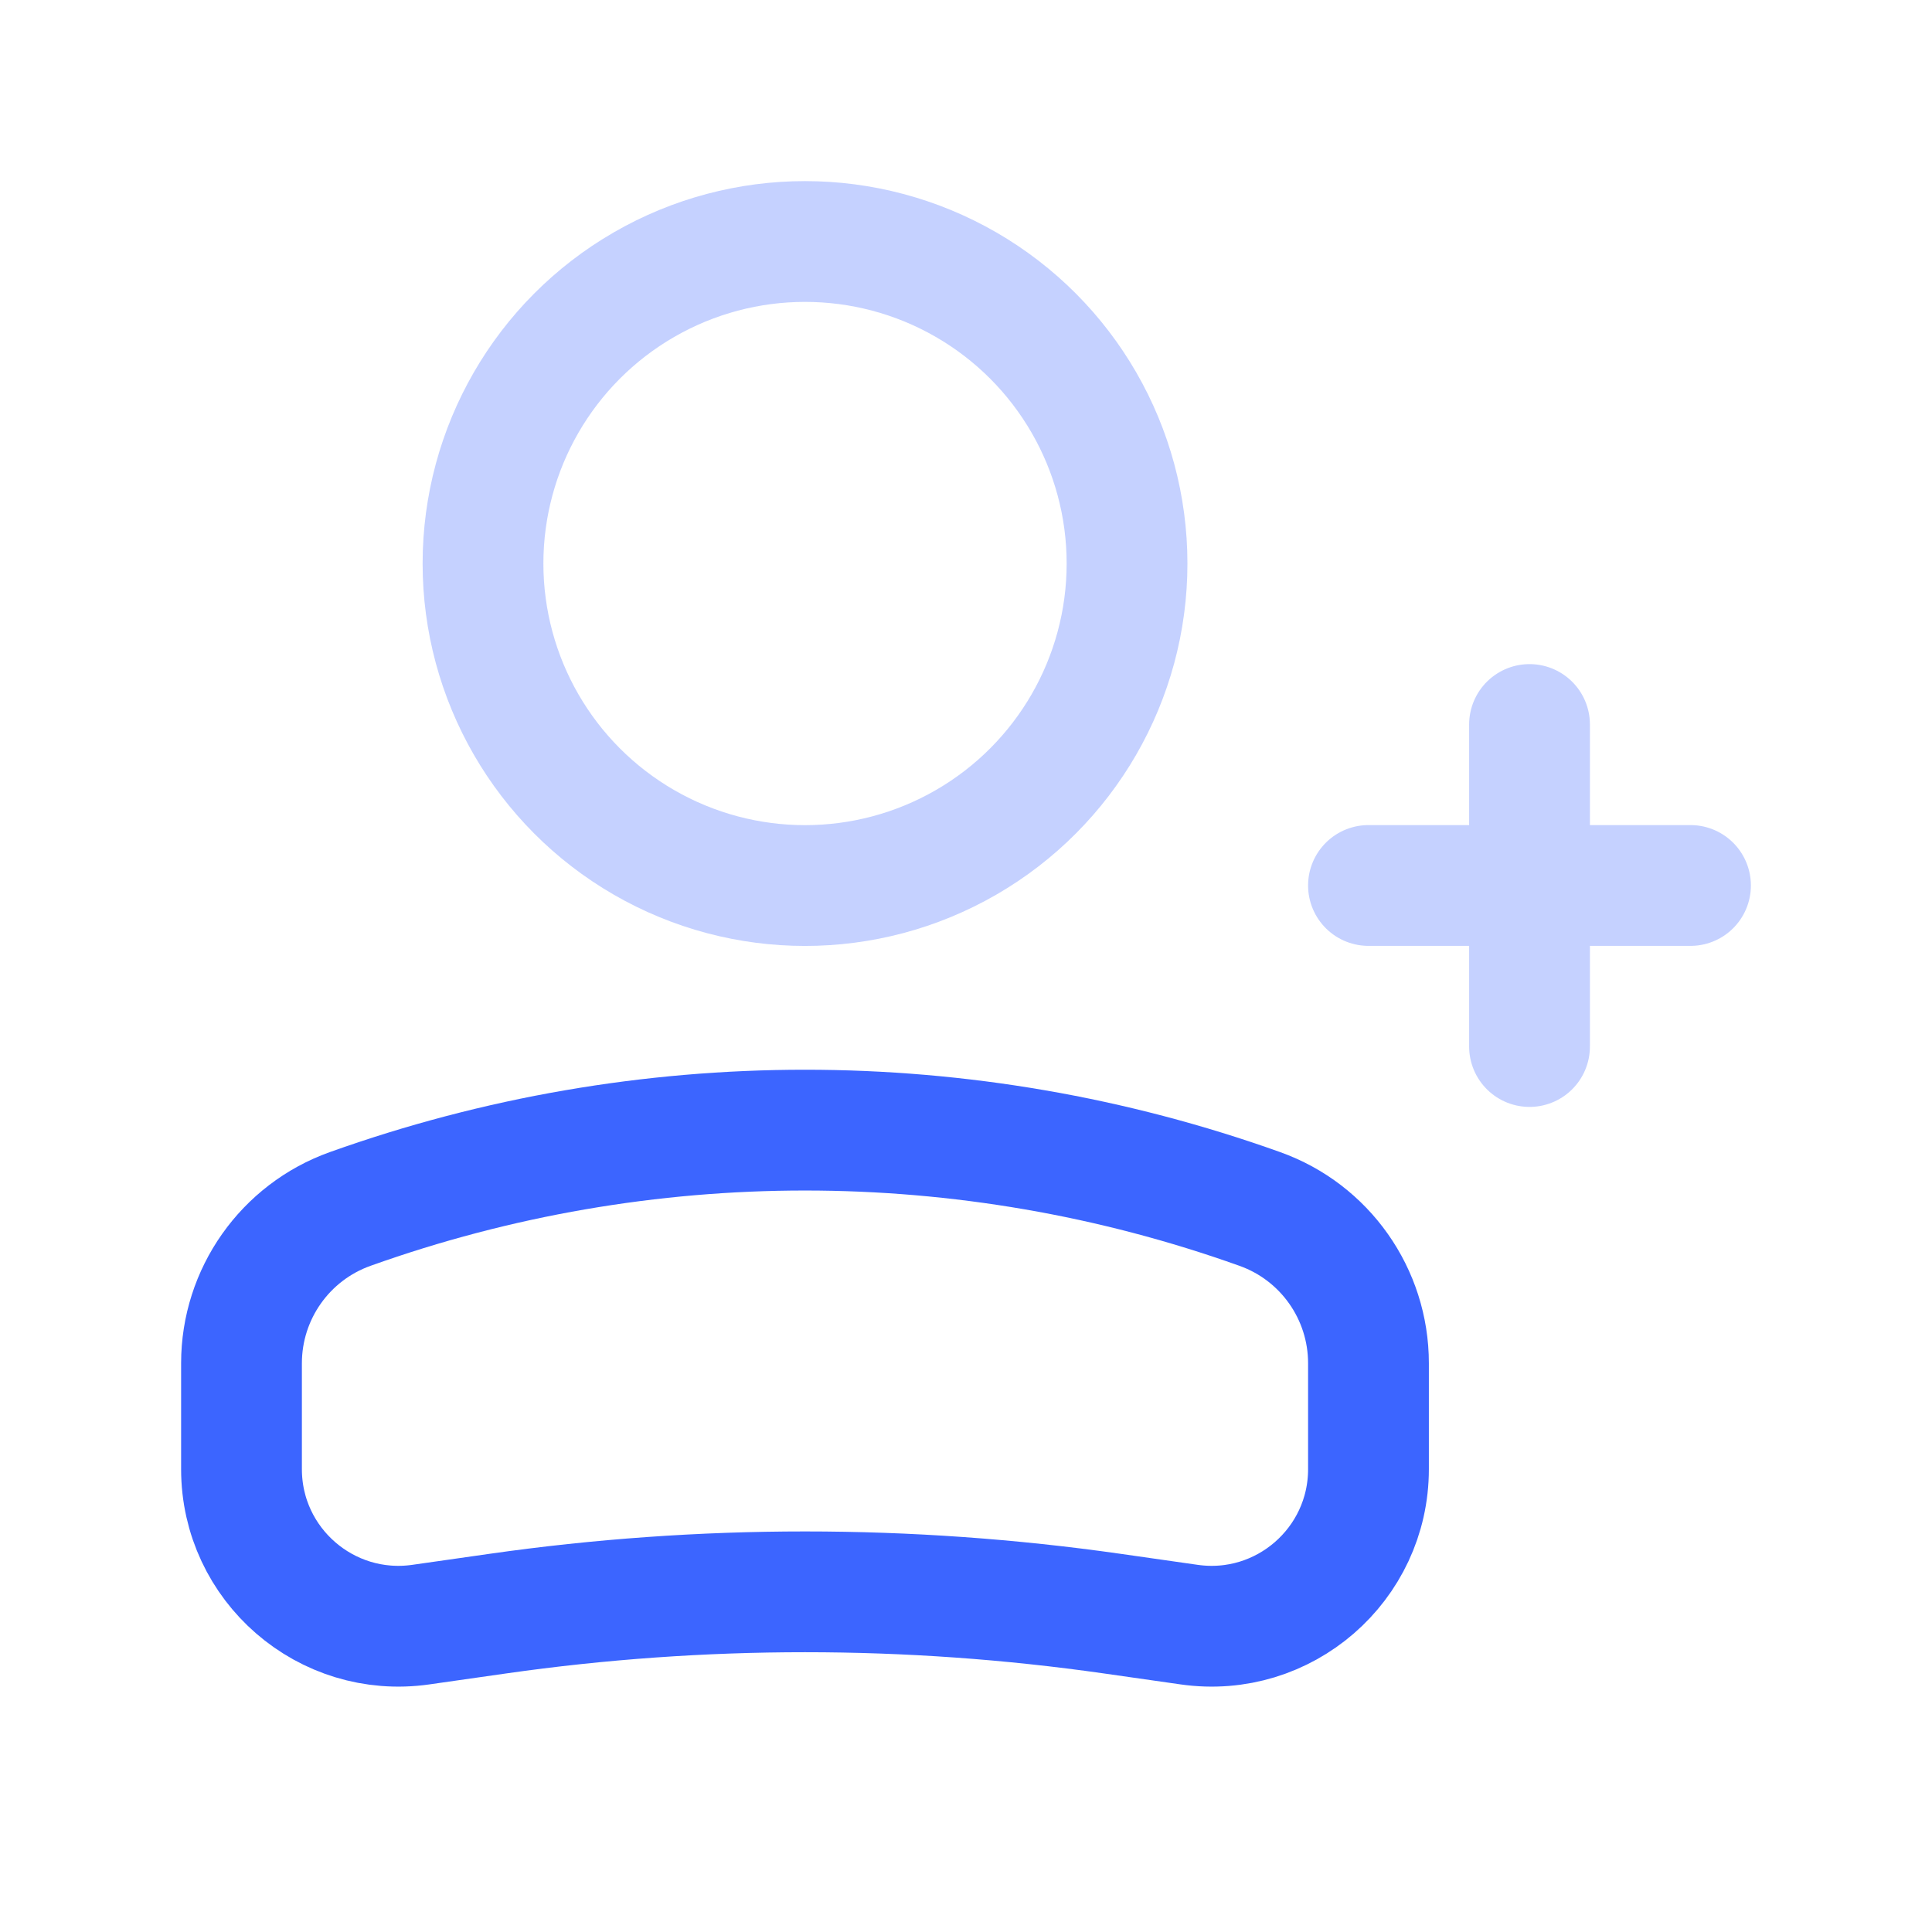 <?xml version="1.0" encoding="UTF-8"?> <svg xmlns="http://www.w3.org/2000/svg" width="31" height="31" viewBox="0 0 31 31" fill="none"><path d="M3.875 21.874C3.875 20.763 4.574 19.771 5.62 19.398V19.398C10.339 17.712 15.495 17.712 20.213 19.398V19.398C21.26 19.771 21.958 20.763 21.958 21.874V23.573C21.958 25.107 20.6 26.285 19.081 26.068L17.849 25.892C14.577 25.425 11.256 25.425 7.985 25.892L6.752 26.068C5.233 26.285 3.875 25.107 3.875 23.573V21.874Z" stroke="#3C65FF" stroke-width="1.938"></path><g opacity="0.3"><circle r="5.167" transform="matrix(-1 0 0 1 12.917 9.042)" stroke="#3C65FF" stroke-width="1.938"></circle><path d="M21.958 14.208H27.125" stroke="#3C65FF" stroke-width="1.938" stroke-linecap="round" stroke-linejoin="round"></path><path d="M24.542 11.625L24.542 16.792" stroke="#3C65FF" stroke-width="1.938" stroke-linecap="round" stroke-linejoin="round"></path></g></svg> 